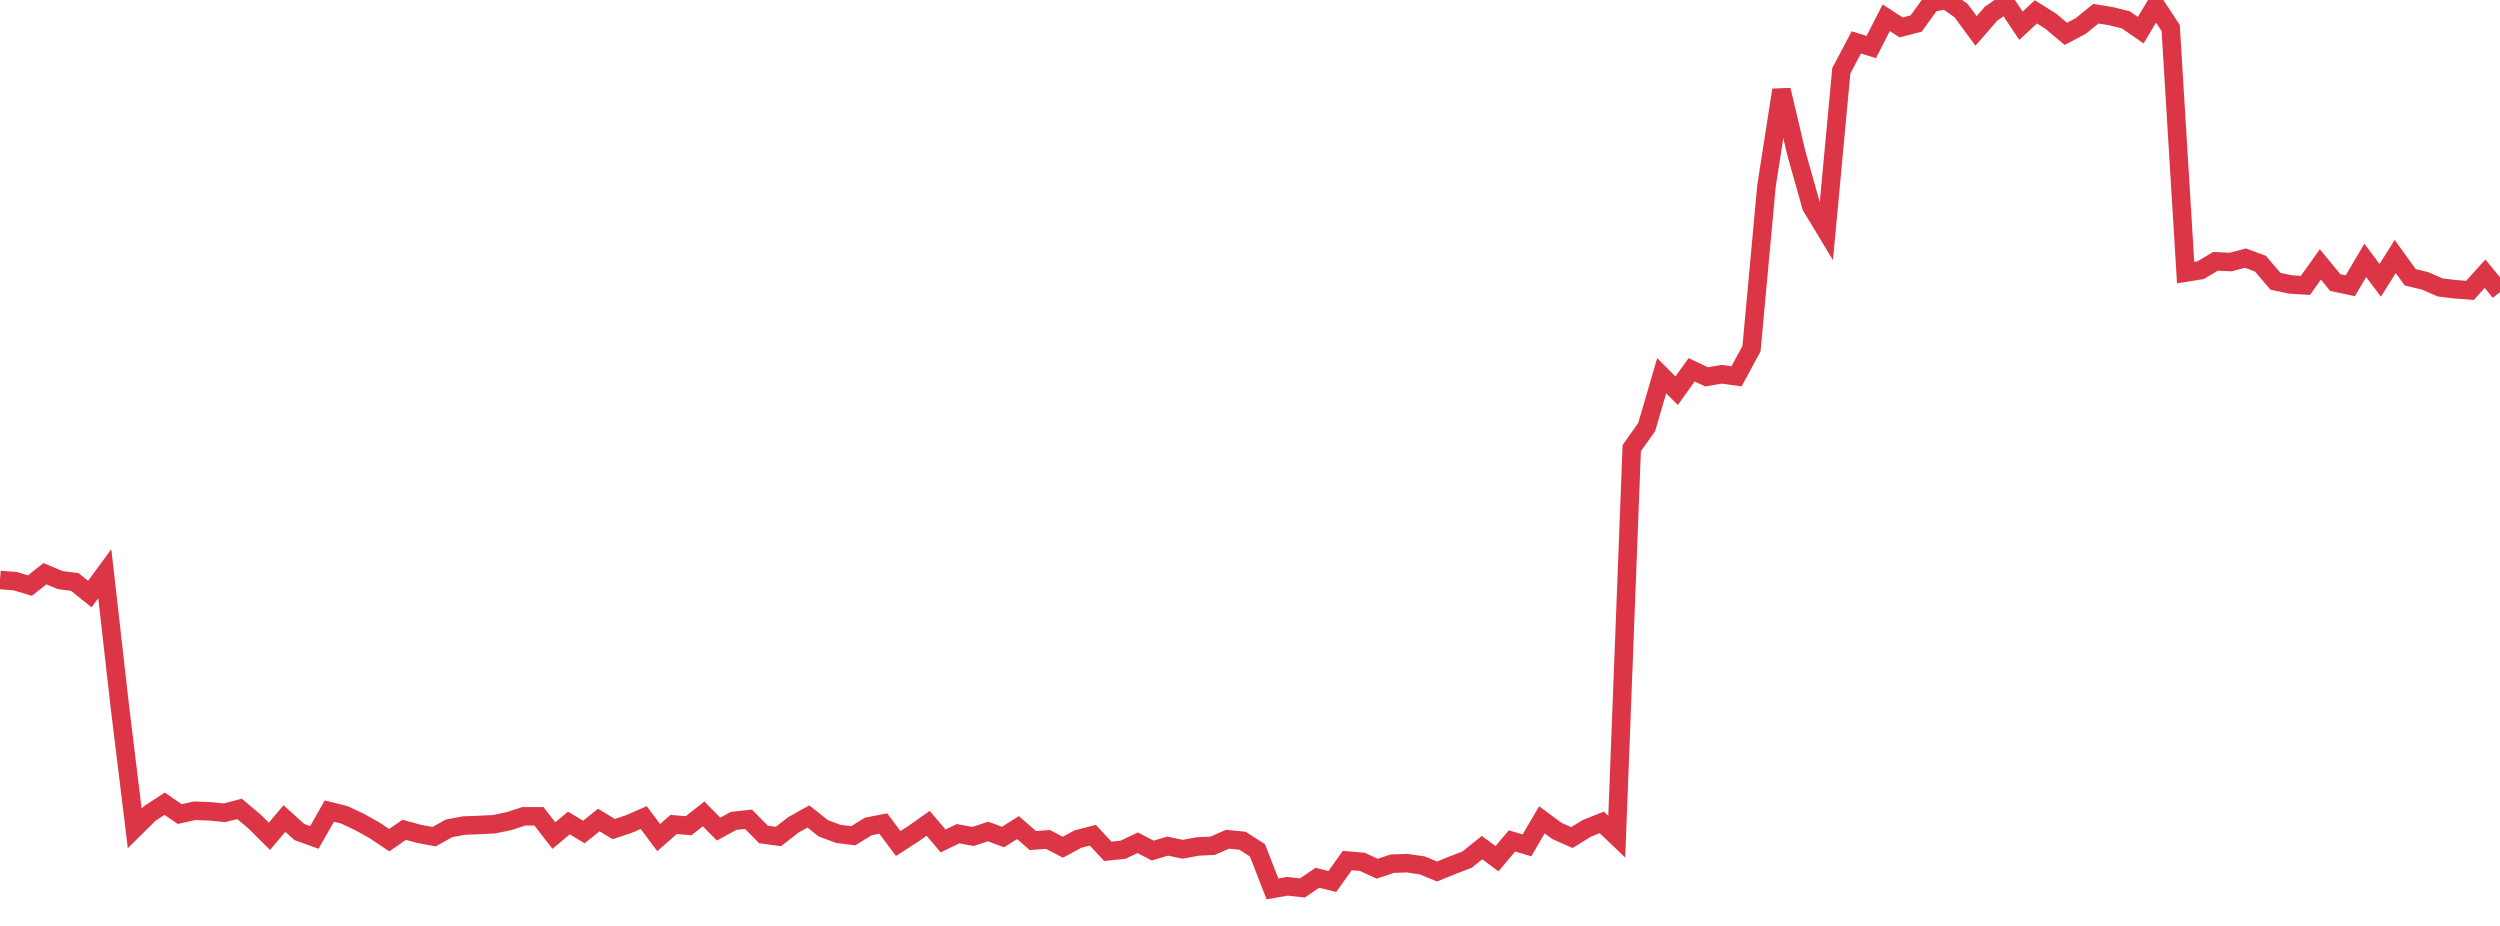 <?xml version="1.0" standalone="no"?>
<!DOCTYPE svg PUBLIC "-//W3C//DTD SVG 1.1//EN" "http://www.w3.org/Graphics/SVG/1.1/DTD/svg11.dtd">
<svg width="135" height="50" viewBox="0 0 135 50" preserveAspectRatio="none" class="sparkline" xmlns="http://www.w3.org/2000/svg"
xmlns:xlink="http://www.w3.org/1999/xlink"><path  class="sparkline--line" d="M 0 31.32 L 0 31.32 L 0.808 31.38 L 1.617 31.62 L 2.425 30.98 L 3.234 31.32 L 4.042 31.43 L 4.85 32.08 L 5.659 30.98 L 6.467 38.11 L 7.275 44.73 L 8.084 43.93 L 8.892 43.4 L 9.701 43.96 L 10.509 43.78 L 11.317 43.81 L 12.126 43.89 L 12.934 43.68 L 13.743 44.36 L 14.551 45.16 L 15.359 44.2 L 16.168 44.93 L 16.976 45.22 L 17.784 43.8 L 18.593 44 L 19.401 44.38 L 20.21 44.83 L 21.018 45.37 L 21.826 44.81 L 22.635 45.03 L 23.443 45.18 L 24.251 44.73 L 25.06 44.58 L 25.868 44.55 L 26.677 44.51 L 27.485 44.34 L 28.293 44.08 L 29.102 44.08 L 29.91 45.12 L 30.719 44.44 L 31.527 44.93 L 32.335 44.28 L 33.144 44.77 L 33.952 44.5 L 34.76 44.15 L 35.569 45.23 L 36.377 44.52 L 37.186 44.59 L 37.994 43.95 L 38.802 44.77 L 39.611 44.33 L 40.419 44.24 L 41.228 45.06 L 42.036 45.17 L 42.844 44.54 L 43.653 44.09 L 44.461 44.73 L 45.269 45.03 L 46.078 45.13 L 46.886 44.63 L 47.695 44.47 L 48.503 45.55 L 49.311 45.03 L 50.12 44.46 L 50.928 45.41 L 51.737 45.02 L 52.545 45.17 L 53.353 44.9 L 54.162 45.2 L 54.97 44.69 L 55.778 45.39 L 56.587 45.33 L 57.395 45.75 L 58.204 45.31 L 59.012 45.1 L 59.82 45.97 L 60.629 45.89 L 61.437 45.51 L 62.246 45.93 L 63.054 45.69 L 63.862 45.86 L 64.671 45.71 L 65.479 45.67 L 66.287 45.32 L 67.096 45.4 L 67.904 45.92 L 68.713 48 L 69.521 47.86 L 70.329 47.95 L 71.138 47.4 L 71.946 47.6 L 72.754 46.47 L 73.563 46.54 L 74.371 46.91 L 75.18 46.64 L 75.988 46.61 L 76.796 46.73 L 77.605 47.06 L 78.413 46.73 L 79.222 46.42 L 80.03 45.77 L 80.838 46.37 L 81.647 45.41 L 82.455 45.65 L 83.263 44.27 L 84.072 44.87 L 84.88 45.23 L 85.689 44.73 L 86.497 44.41 L 87.305 45.18 L 88.114 24.2 L 88.922 23.06 L 89.731 20.29 L 90.539 21.1 L 91.347 19.97 L 92.156 20.35 L 92.964 20.21 L 93.772 20.32 L 94.581 18.83 L 95.389 10.05 L 96.198 4.86 L 97.006 8.28 L 97.814 11.15 L 98.623 12.49 L 99.431 3.82 L 100.24 2.29 L 101.048 2.54 L 101.856 0.96 L 102.665 1.48 L 103.473 1.27 L 104.281 0.15 L 105.09 0 L 105.898 0.57 L 106.707 1.67 L 107.515 0.74 L 108.323 0.18 L 109.132 1.39 L 109.94 0.64 L 110.749 1.15 L 111.557 1.83 L 112.365 1.4 L 113.174 0.74 L 113.982 0.87 L 114.79 1.07 L 115.599 1.63 L 116.407 0.28 L 117.216 1.51 L 118.024 14.72 L 118.832 14.59 L 119.641 14.11 L 120.449 14.15 L 121.257 13.94 L 122.066 14.24 L 122.874 15.19 L 123.683 15.36 L 124.491 15.41 L 125.299 14.28 L 126.108 15.26 L 126.916 15.43 L 127.725 14.06 L 128.533 15.14 L 129.341 13.85 L 130.15 14.97 L 130.958 15.17 L 131.766 15.52 L 132.575 15.62 L 133.383 15.68 L 134.192 14.78 L 135 15.77" fill="none" stroke-width="1" stroke="#dc3545"></path></svg>